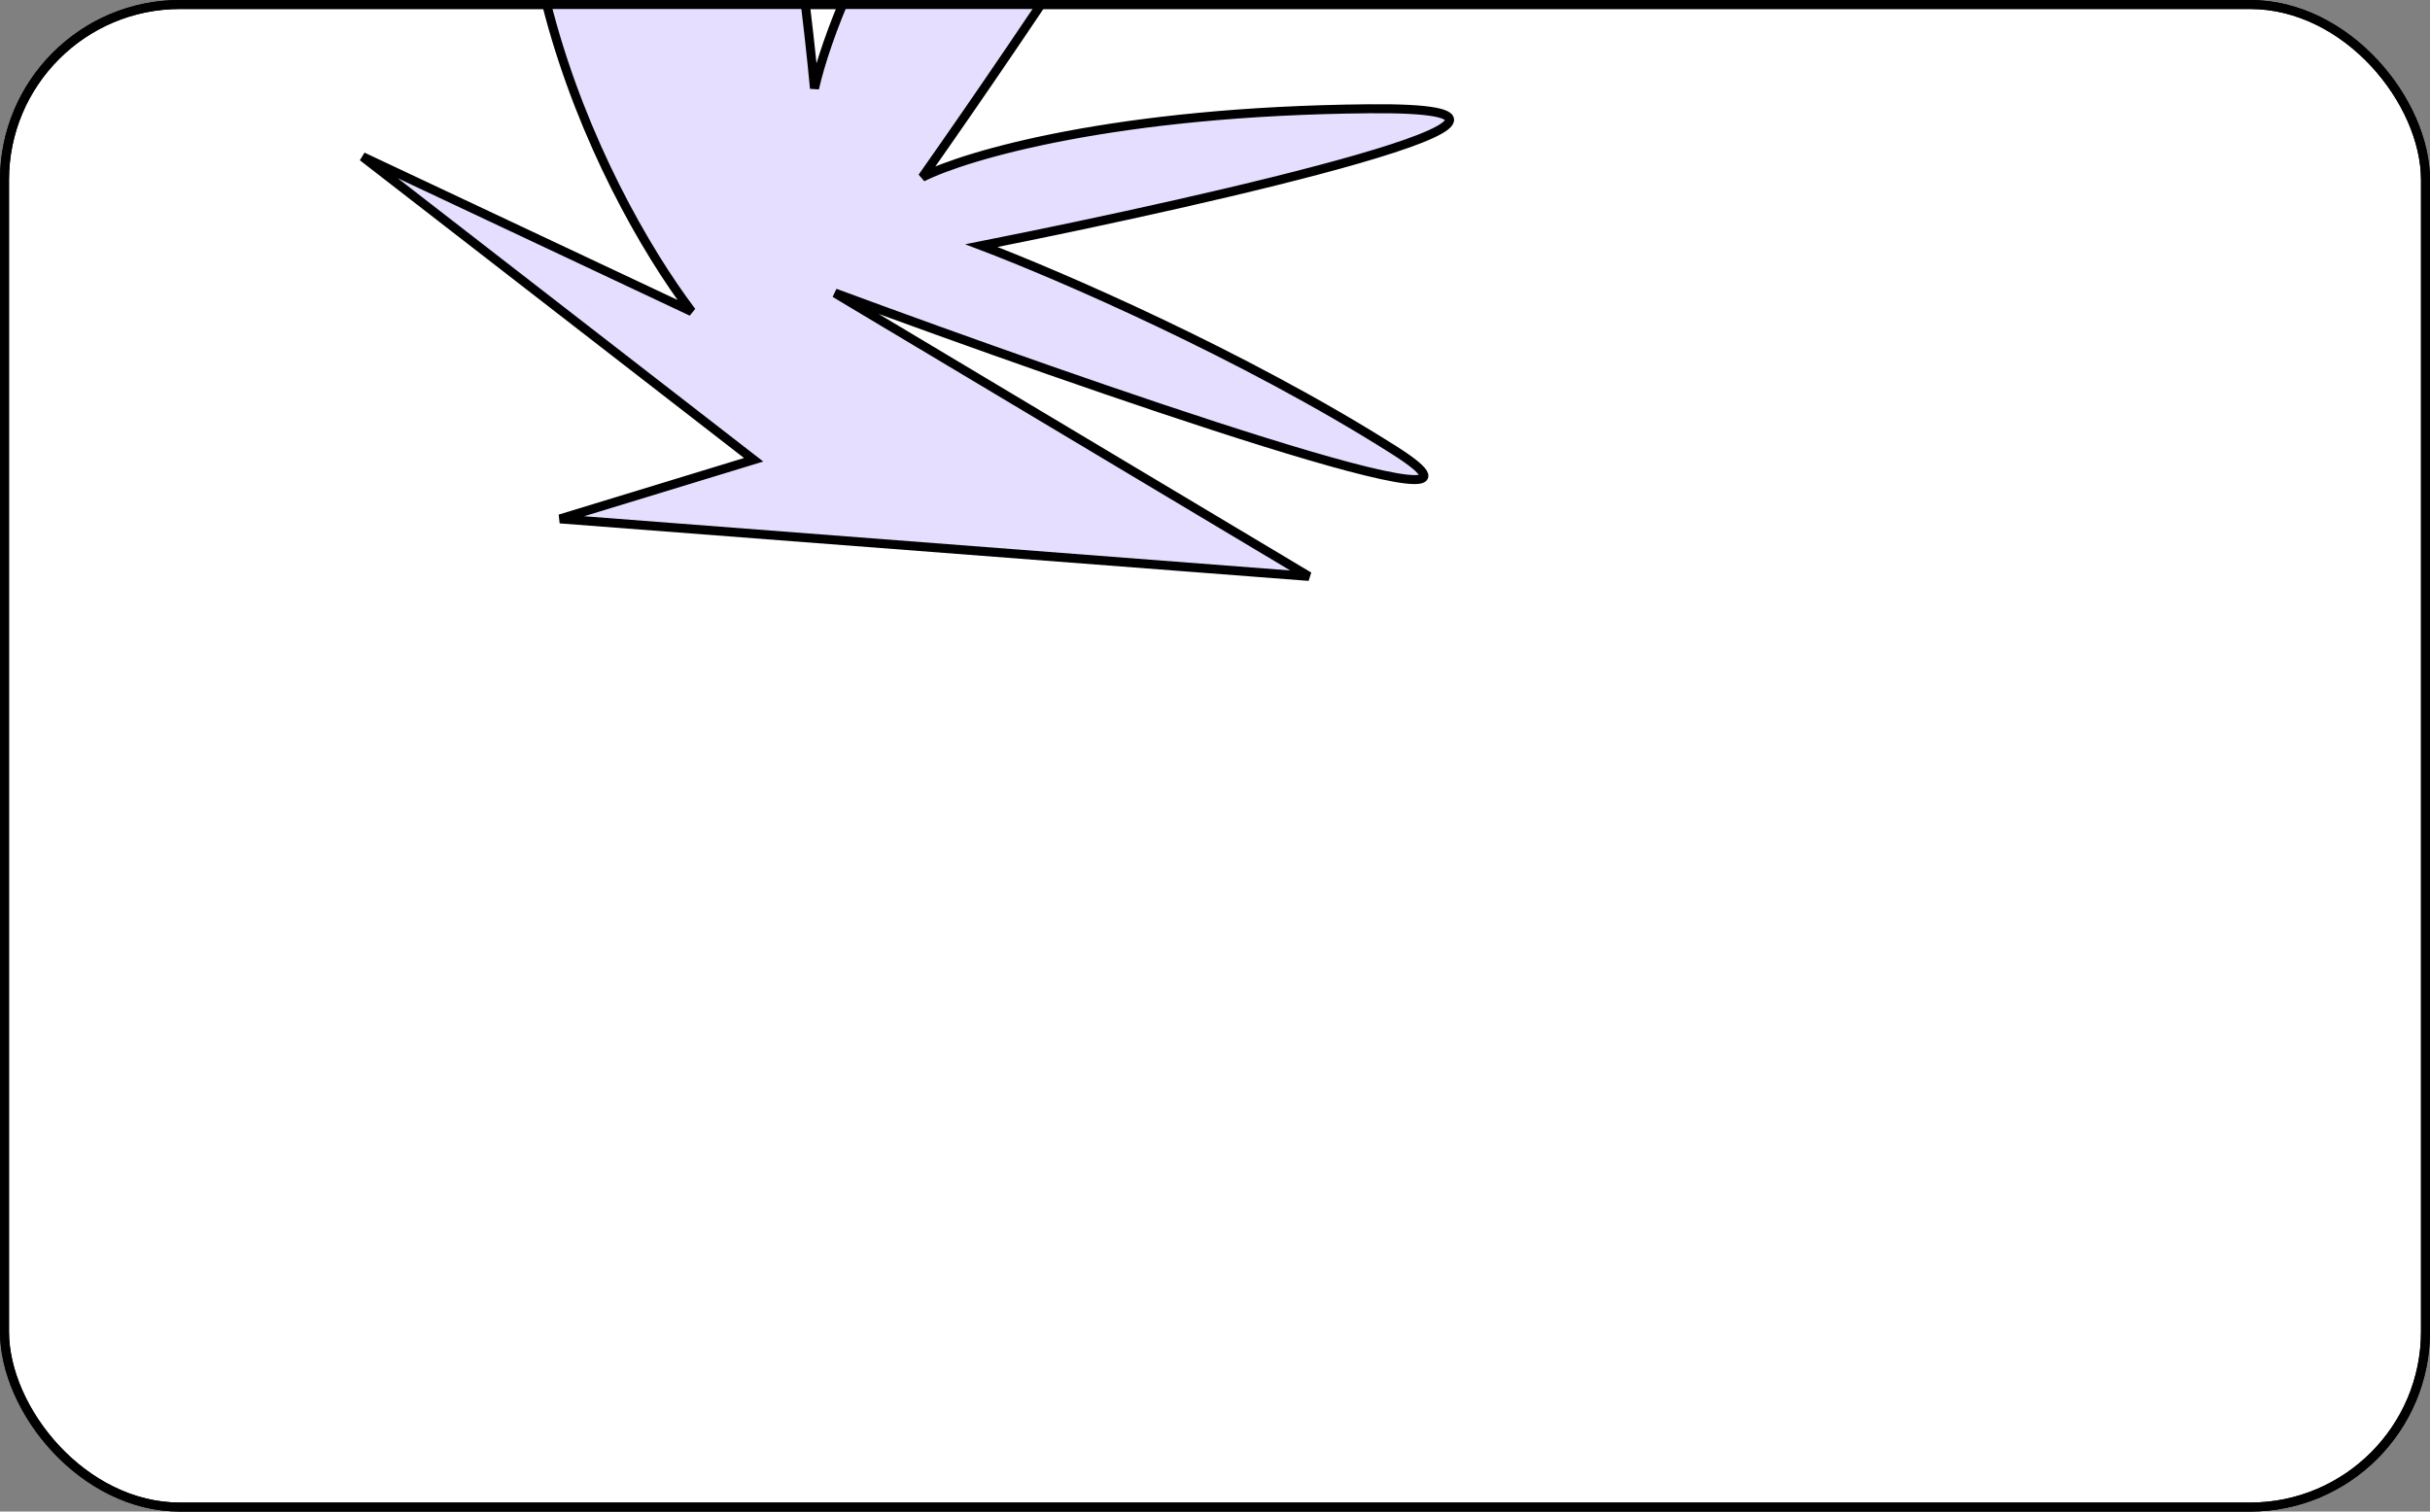 <?xml version="1.0" encoding="UTF-8"?> <svg xmlns="http://www.w3.org/2000/svg" width="270" height="168" viewBox="0 0 270 168" fill="none"><rect x="0" y="0" width="270" height="168" fill="#808080" stroke="none"/> <rect x="0.5" y="0.5" width="269" height="167" rx="19.5" fill="white" stroke="black"></rect> <mask id="mask0" style="mask-type:alpha" maskUnits="userSpaceOnUse" x="0" y="0" width="270" height="168"> <rect x="0.5" y="0.5" width="269" height="167" rx="19.5" fill="#E5DEFF" stroke="black"></rect> </mask> <g mask="url(#mask0)"> <path d="M152.129 12.088C180.313 11.834 135.15 22.123 109.045 27.3C117.334 30.441 138.111 39.385 154.904 50.03C171.697 60.676 120.477 42.825 92.768 32.569L145.439 64.063L62.221 57.672L83.74 51.1L40.29 17.416L76.851 34.63C66.472 20.907 49.342 -13.882 63.856 -43.254C78.37 -72.626 87.665 -20.105 90.498 9.827C93.082 -1.465 106.08 -30.203 137.394 -54.818C168.708 -79.433 127.164 -15.397 102.478 19.698C107.285 17.267 123.945 12.342 152.129 12.088Z" fill="#E6DEFF" stroke="black"></path> </g> <rect x="0.5" y="0.5" width="269" height="167" rx="19.5" stroke="black"></rect> </svg> 